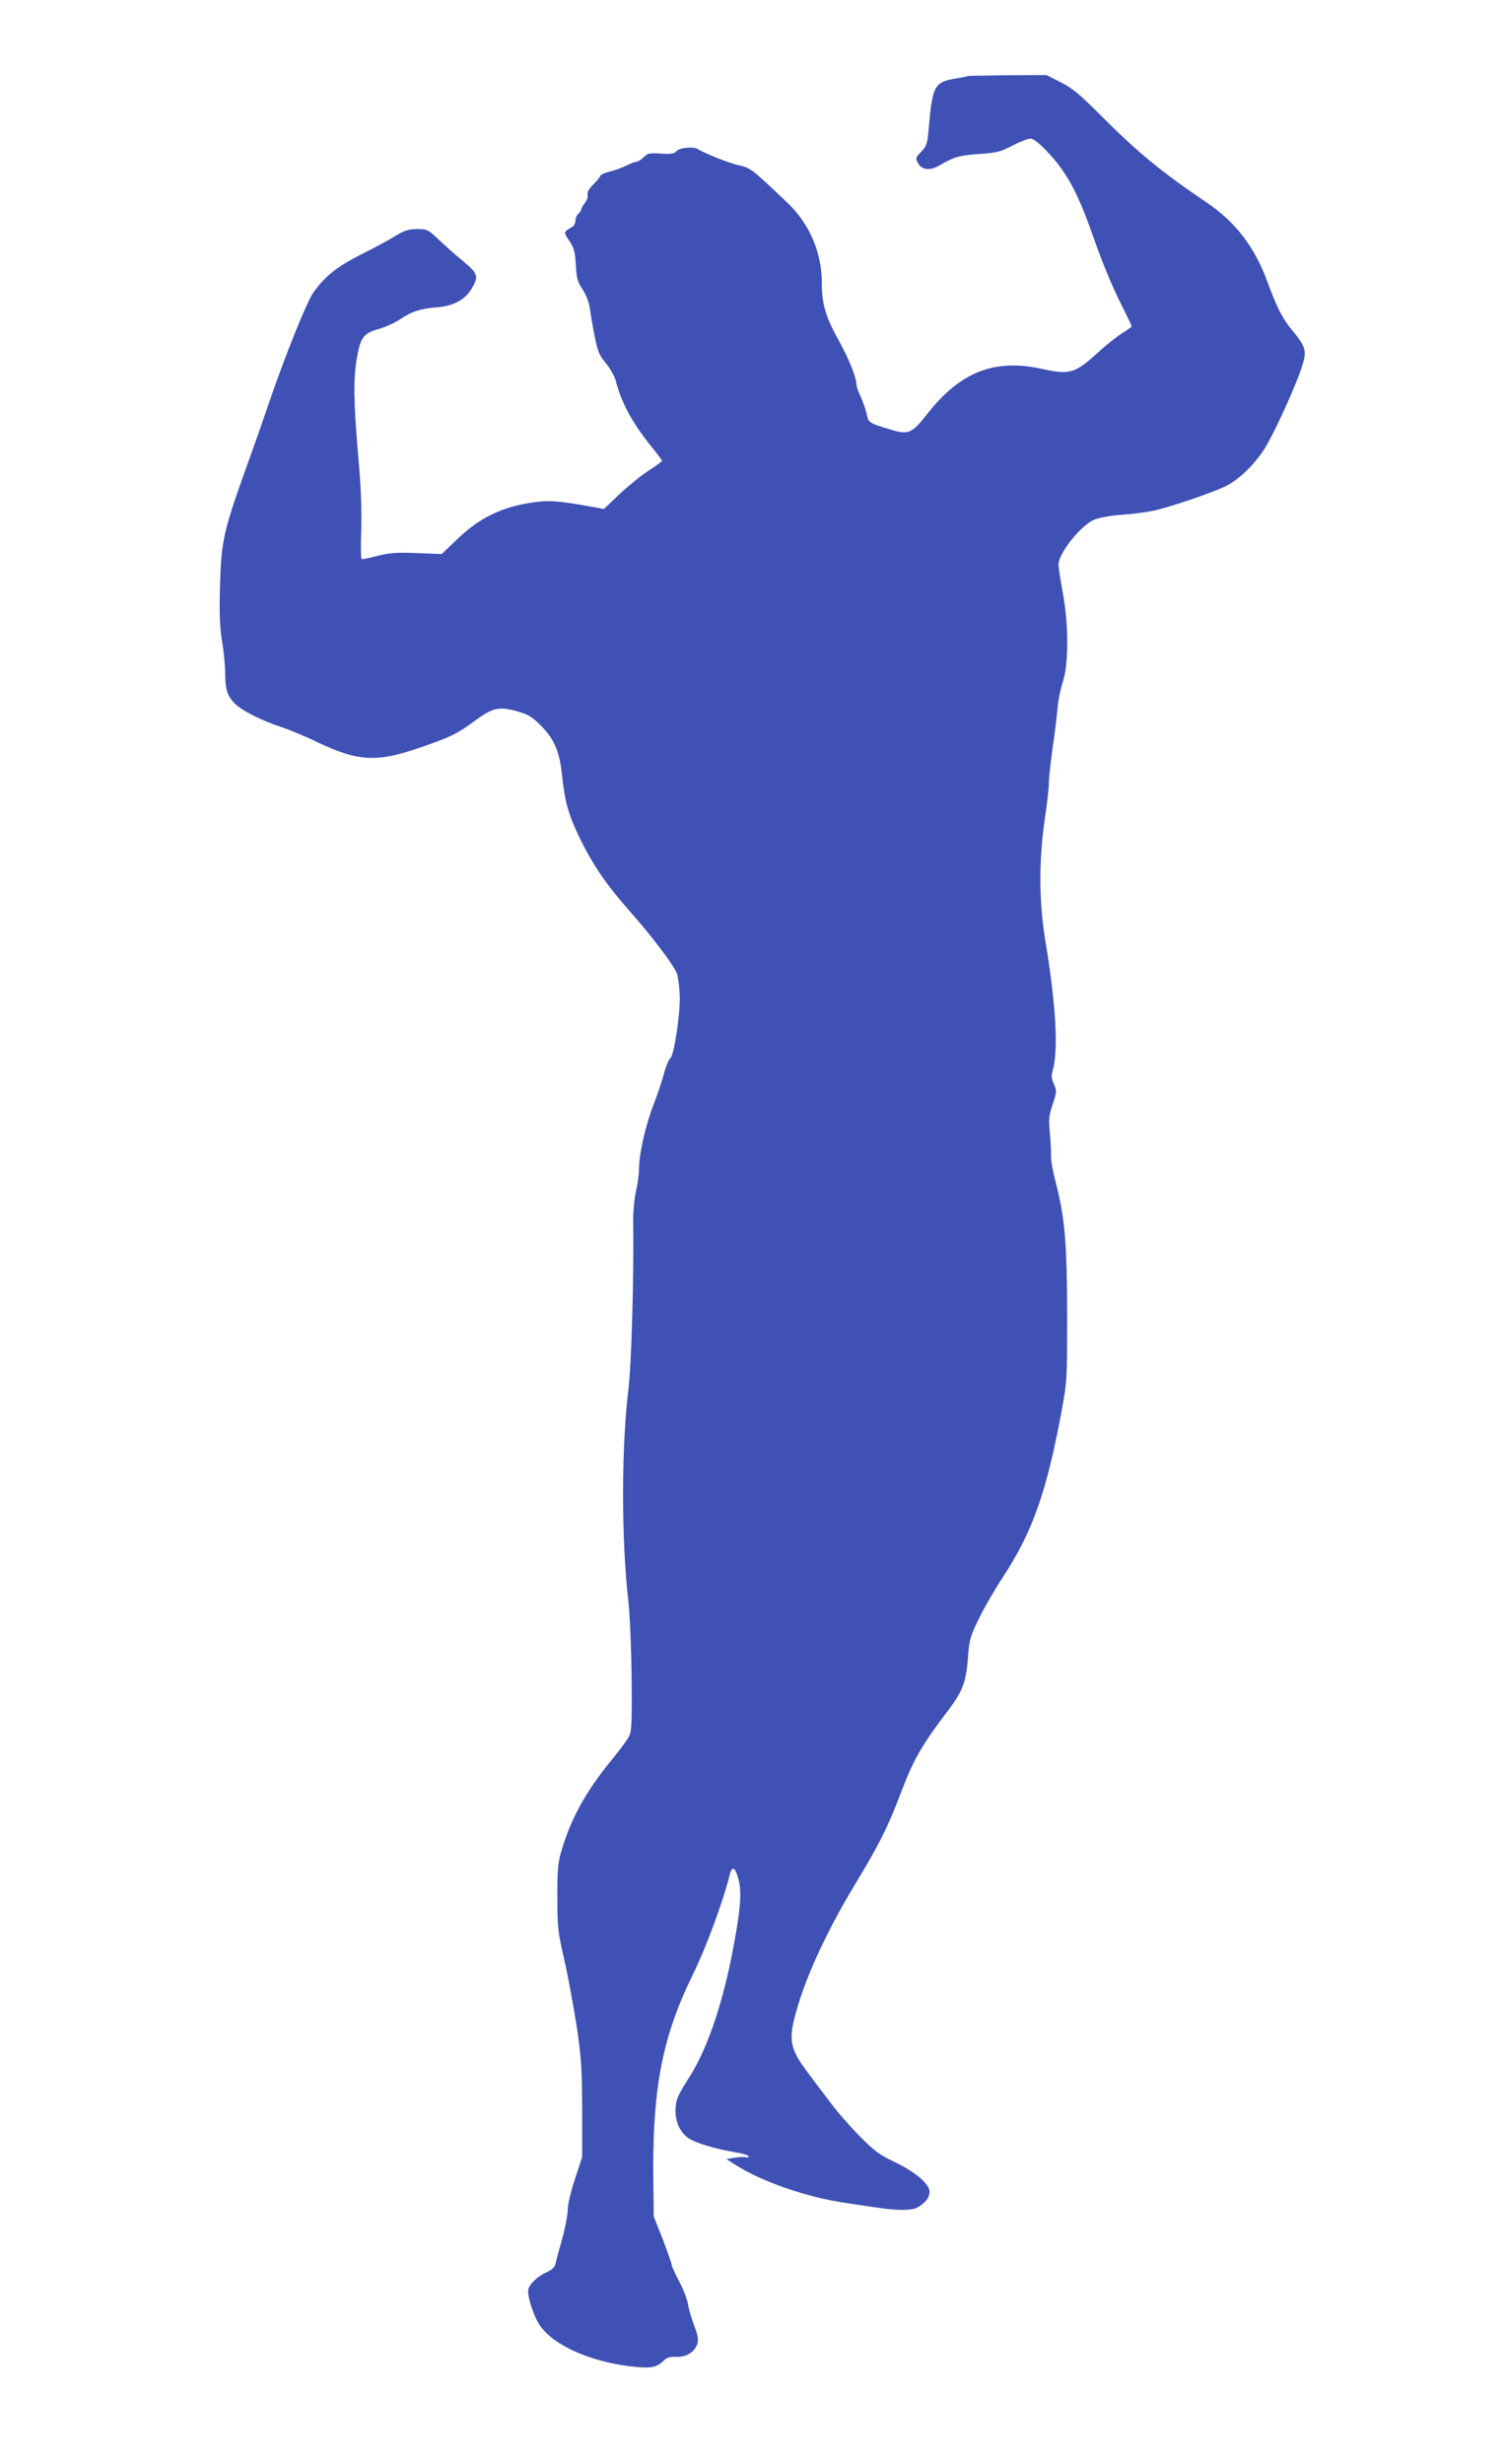 <?xml version="1.0" standalone="no"?>
<!DOCTYPE svg PUBLIC "-//W3C//DTD SVG 20010904//EN"
 "http://www.w3.org/TR/2001/REC-SVG-20010904/DTD/svg10.dtd">
<svg version="1.0" xmlns="http://www.w3.org/2000/svg"
 width="782pt" height="1280pt" viewBox="0 0 782 1280"
 preserveAspectRatio="xMidYMid meet">
<g transform="translate(0,1280) scale(0.1,-0.1)"
fill="#3f51b5" stroke="none">
<path d="M5028 12405 c-2 -2 -32 -8 -68 -14 -105 -17 -116 -40 -135 -266 -6
-71 -11 -84 -38 -113 -30 -31 -31 -34 -17 -60 20 -35 63 -40 110 -12 76 45
107 53 208 60 93 7 111 11 173 44 39 20 80 36 93 36 15 0 44 -22 83 -63 103
-107 163 -216 241 -440 53 -151 101 -266 157 -377 25 -49 45 -92 45 -95 0 -3
-24 -21 -54 -39 -29 -19 -85 -64 -124 -100 -115 -105 -145 -114 -284 -83 -251
56 -429 -14 -603 -237 -78 -99 -95 -106 -193 -76 -106 32 -110 35 -118 77 -4
21 -18 60 -30 88 -13 27 -24 58 -24 68 0 37 -42 140 -95 234 -65 117 -85 185
-85 295 0 157 -64 305 -177 413 -190 181 -193 183 -257 197 -46 10 -181 64
-209 83 -23 16 -98 8 -114 -12 -9 -12 -28 -14 -79 -11 -60 4 -69 2 -90 -19
-13 -13 -29 -23 -36 -23 -8 0 -31 -9 -51 -19 -21 -11 -60 -25 -88 -32 -27 -7
-49 -17 -49 -21 0 -5 -16 -25 -36 -45 -23 -23 -34 -42 -31 -54 3 -10 -3 -30
-14 -43 -10 -13 -19 -29 -19 -34 0 -5 -7 -15 -15 -22 -8 -7 -15 -23 -15 -36 0
-13 -8 -28 -17 -33 -46 -26 -46 -26 -15 -72 25 -38 30 -56 34 -124 3 -69 8
-87 35 -128 19 -30 34 -68 38 -100 4 -29 15 -94 25 -144 16 -80 24 -99 58
-140 23 -27 45 -67 52 -93 27 -108 85 -216 180 -334 33 -41 60 -76 60 -80 0
-3 -30 -25 -67 -49 -38 -24 -106 -79 -152 -122 l-83 -79 -72 13 c-167 30 -216
33 -297 21 -161 -23 -278 -80 -392 -190 l-82 -78 -130 5 c-108 4 -143 1 -205
-15 -41 -11 -78 -18 -81 -16 -4 2 -5 70 -2 151 3 104 -1 220 -16 387 -24 278
-26 400 -6 510 18 103 35 125 110 146 33 9 85 32 115 52 61 41 106 55 193 62
86 7 145 40 180 100 35 61 31 75 -50 142 -32 26 -86 74 -120 106 -59 56 -63
58 -115 58 -44 0 -65 -6 -114 -36 -32 -20 -112 -63 -178 -96 -127 -64 -191
-116 -250 -201 -35 -52 -150 -339 -231 -577 -23 -69 -79 -228 -125 -355 -109
-307 -120 -356 -127 -590 -4 -148 -1 -212 11 -287 9 -54 16 -129 16 -167 0
-81 11 -115 48 -154 34 -36 142 -91 241 -123 42 -14 128 -49 191 -80 211 -100
308 -105 528 -29 159 54 196 72 283 136 102 75 129 81 233 52 49 -14 71 -27
114 -70 71 -71 99 -134 112 -258 15 -141 33 -205 90 -324 69 -142 140 -246
255 -376 122 -138 240 -293 254 -337 5 -18 11 -67 13 -108 3 -96 -29 -311 -49
-327 -8 -6 -23 -42 -33 -80 -10 -37 -34 -110 -54 -161 -41 -104 -76 -258 -76
-336 0 -28 -7 -80 -16 -116 -8 -37 -15 -104 -14 -155 4 -286 -9 -742 -24 -865
-38 -305 -38 -786 -1 -1110 8 -69 15 -246 17 -395 2 -224 0 -276 -12 -302 -8
-18 -49 -73 -90 -123 -138 -168 -219 -315 -268 -493 -13 -47 -17 -101 -16
-227 0 -153 3 -177 37 -325 20 -88 48 -243 64 -345 24 -162 27 -216 28 -430
l0 -245 -37 -113 c-22 -66 -38 -133 -38 -160 0 -25 -13 -94 -29 -152 -16 -58
-32 -116 -35 -130 -3 -17 -18 -31 -43 -42 -47 -21 -91 -61 -98 -91 -7 -31 28
-141 61 -188 70 -101 253 -184 465 -211 106 -13 140 -8 175 27 18 18 33 23 68
22 52 -2 95 24 109 67 7 22 4 43 -16 95 -14 36 -28 85 -32 109 -3 24 -23 77
-45 119 -22 41 -40 81 -40 88 0 7 -21 66 -46 132 l-47 118 -2 150 c-8 509 42
774 206 1110 70 143 157 380 190 513 13 55 31 44 49 -32 15 -65 5 -172 -40
-396 -53 -264 -131 -485 -221 -625 -59 -92 -69 -117 -69 -171 0 -57 23 -108
64 -139 33 -25 136 -57 249 -76 37 -6 67 -15 67 -21 0 -5 -8 -7 -17 -4 -10 2
-36 1 -58 -3 l-40 -7 45 -29 c138 -88 373 -170 577 -199 60 -9 138 -21 175
-26 88 -13 164 -13 191 1 43 23 67 52 67 83 0 42 -76 105 -190 159 -71 34 -99
55 -175 132 -49 50 -117 127 -149 171 -33 43 -88 116 -122 162 -84 112 -95
159 -67 275 48 193 161 443 318 702 125 206 169 295 241 485 60 158 107 240
237 410 77 100 97 153 106 274 7 97 11 112 55 203 26 54 83 153 127 220 154
235 228 445 306 868 27 146 28 160 28 495 -1 375 -12 504 -60 690 -14 52 -25
113 -24 135 1 22 -2 76 -6 121 -7 70 -5 90 15 148 21 64 21 70 6 104 -13 29
-14 45 -6 72 30 104 17 337 -38 670 -34 207 -35 417 -3 638 12 78 21 162 21
187 0 24 9 104 19 177 11 73 22 167 26 208 3 41 16 104 28 140 30 91 30 297
-1 462 -12 64 -22 130 -22 146 0 57 115 202 185 232 23 10 82 21 135 25 52 3
128 13 169 21 83 17 313 95 381 129 66 33 142 106 195 185 46 69 154 303 194
418 34 100 31 114 -50 213 -46 55 -76 116 -124 246 -65 178 -165 309 -311 408
-236 159 -365 265 -554 455 -111 111 -148 142 -209 173 l-74 37 -203 -1 c-111
-1 -204 -3 -206 -4z"/>
</g>
</svg>
